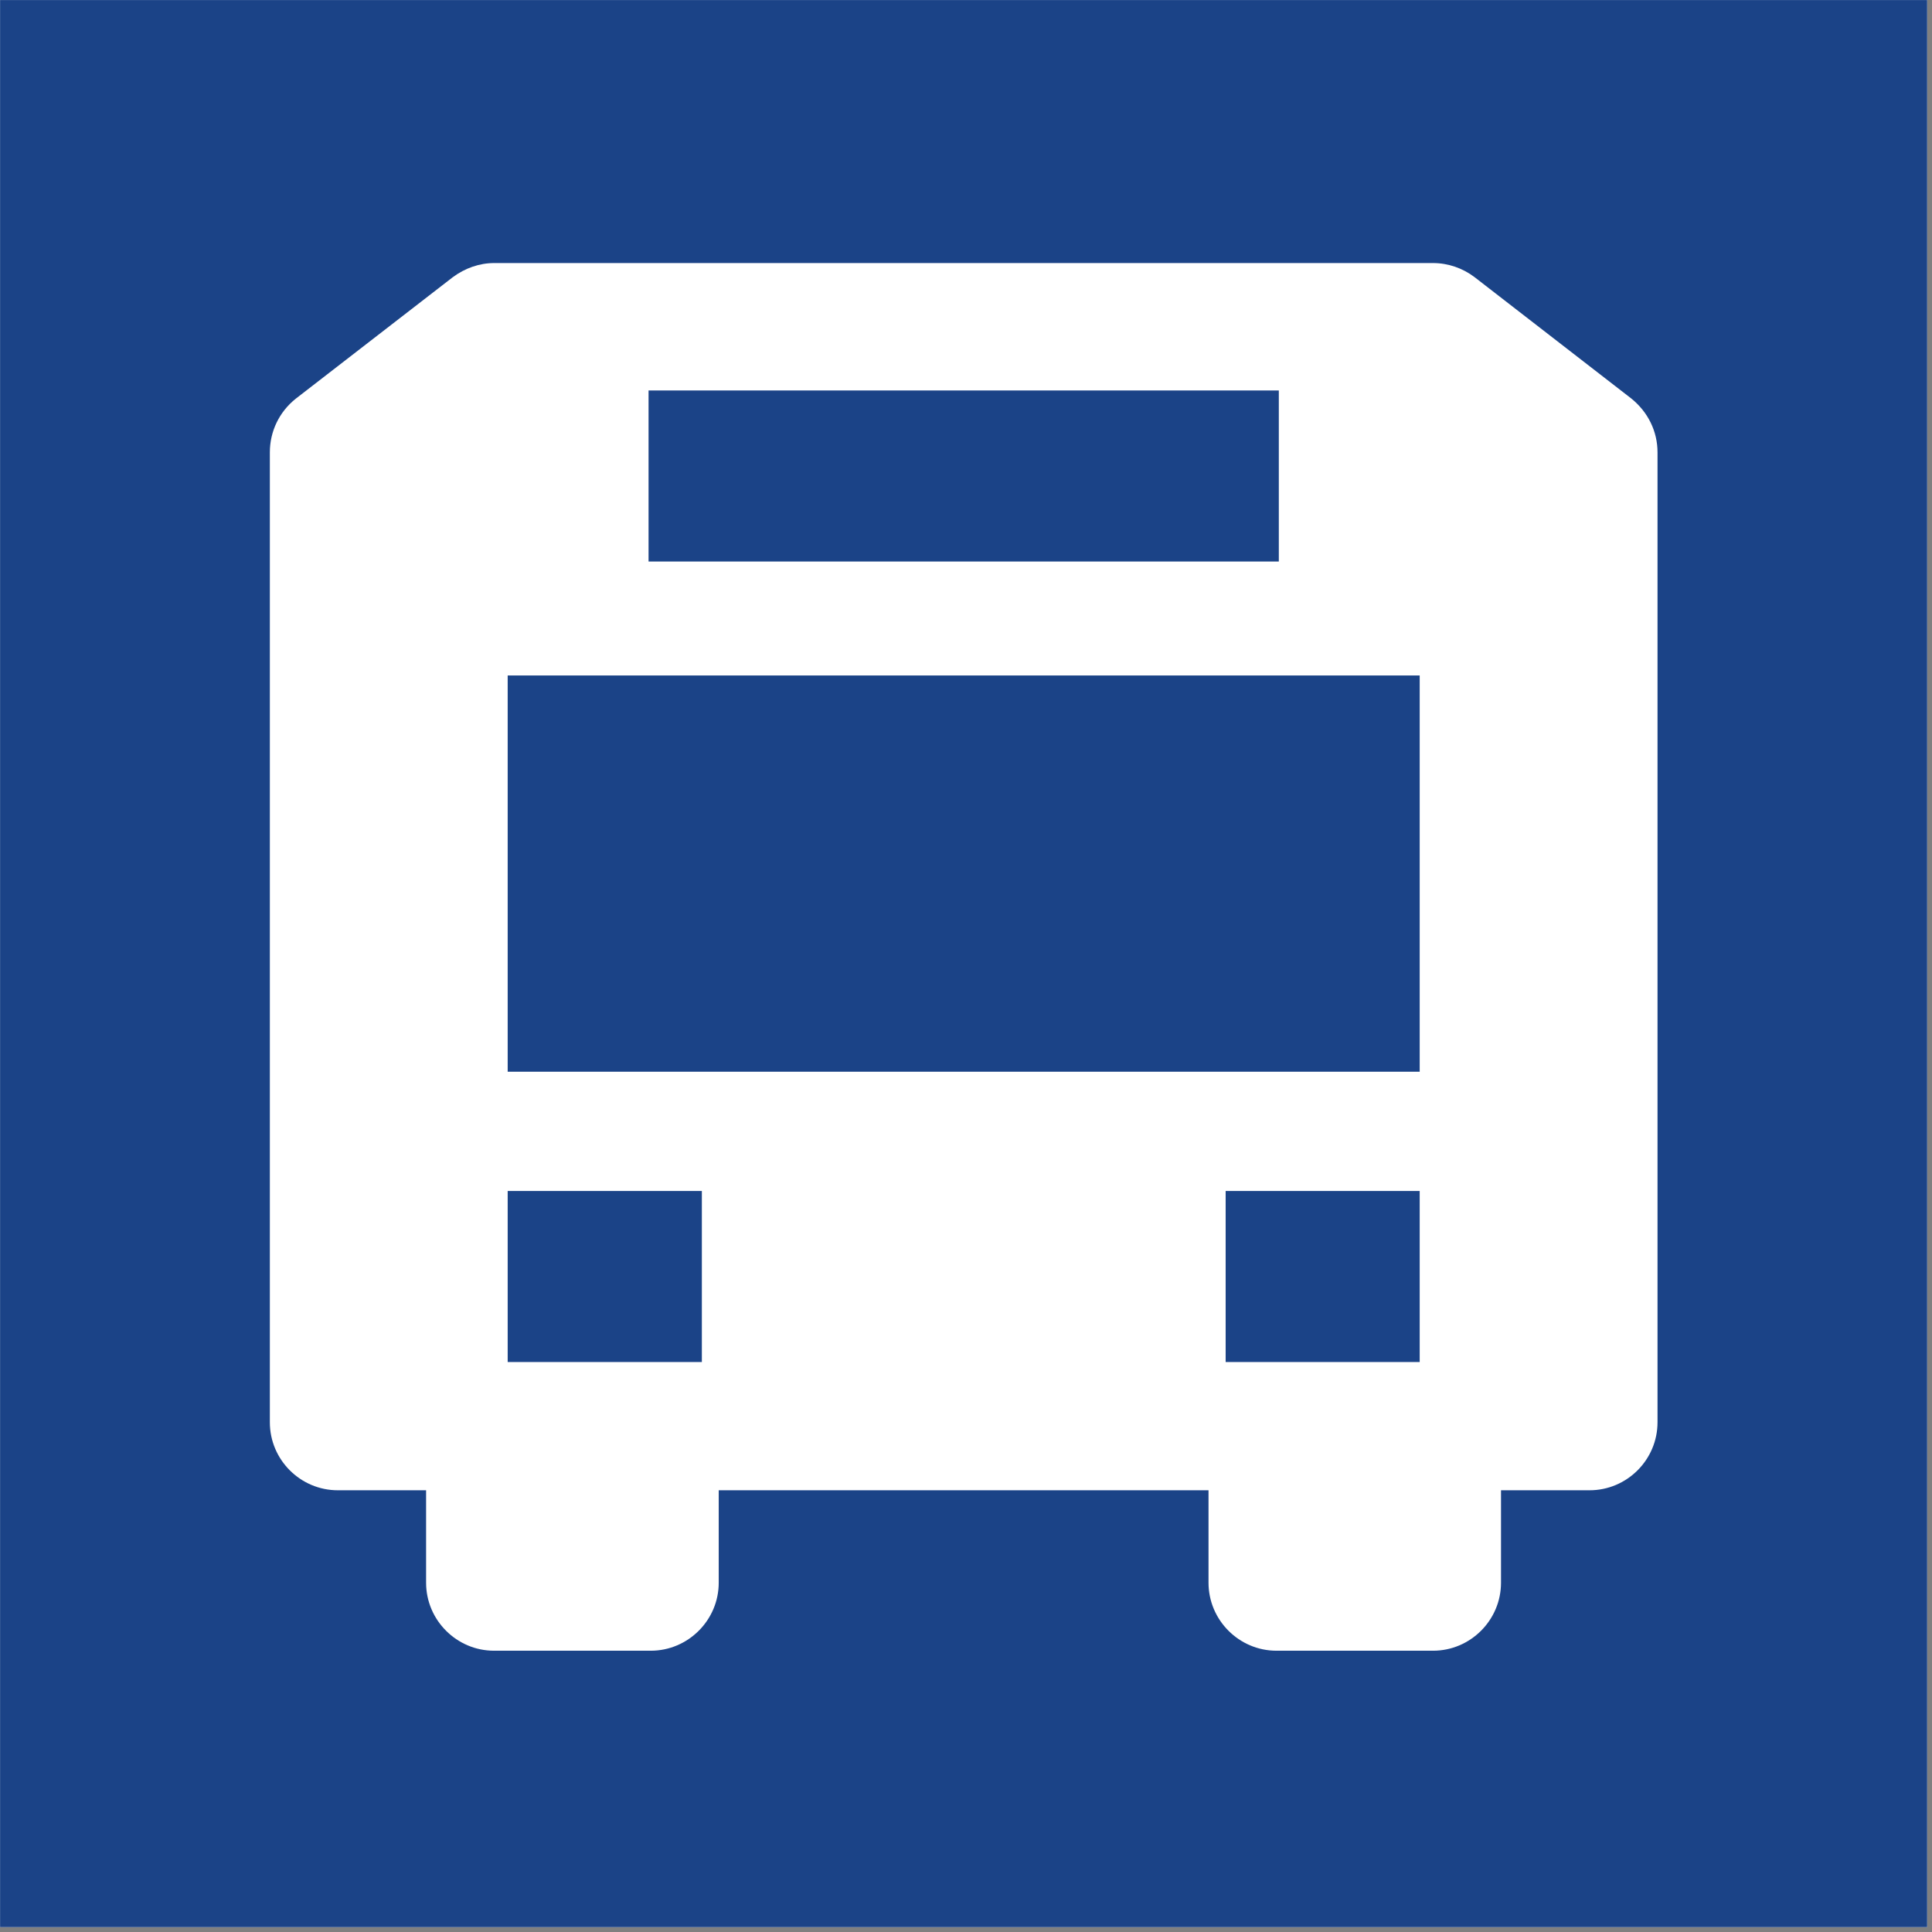 <?xml version="1.0" encoding="UTF-8" standalone="no"?><!DOCTYPE svg PUBLIC "-//W3C//DTD SVG 1.1//EN" "http://www.w3.org/Graphics/SVG/1.1/DTD/svg11.dtd"><svg width="100%" height="100%" viewBox="0 0 185 185" version="1.1" xmlns="http://www.w3.org/2000/svg" xmlns:xlink="http://www.w3.org/1999/xlink" xml:space="preserve" xmlns:serif="http://www.serif.com/" style="fill-rule:evenodd;clip-rule:evenodd;stroke-linejoin:round;stroke-miterlimit:2;"><rect x="0" y="0" width="185" height="185" fill="#808080" stroke="none"/><rect x="0" y="0" width="184.544" height="184.544" style="fill:#ffffff;"/><path id="Anreise" d="M184.538,0.007l-184.531,-0l-0,184.531l184.531,-0l-0,-184.531Zm-25.821,136.184c0,3.594 -2.929,6.511 -6.51,6.511l-8.477,-0l0,8.854c0,3.581 -2.929,6.51 -6.51,6.51l-14.987,0c-3.581,0 -6.51,-2.929 -6.51,-6.51l-0,-8.854l-46.901,-0l-0,8.854c-0,3.581 -2.93,6.51 -6.511,6.51l-15,0c-3.581,0 -6.51,-2.929 -6.51,-6.51l-0,-8.854l-8.451,-0c-3.58,-0 -6.51,-2.917 -6.51,-6.511l-0,-92.877c-0,-2.005 0.898,-3.88 2.487,-5.143l15.013,-11.615c1.185,-0.885 2.578,-1.367 3.971,-1.367l89.909,-0c1.432,-0 2.839,0.482 3.984,1.354l15,11.615c1.615,1.302 2.513,3.164 2.513,5.156l0,92.877Zm-41.354,-5.768l18.581,0l0,-16.38l-18.581,-0l0,16.38Zm-68.75,-27.799l87.331,-0l0,-37.943l-87.331,-0l0,37.943Zm13.49,-48.854l60.351,-0l0,-16.381l-60.351,0l-0,16.381Zm5.104,60.273l-18.594,-0l0,16.38l18.594,0l0,-16.38Z" style="fill:#1b4387;fill-rule:nonzero;"/></svg>